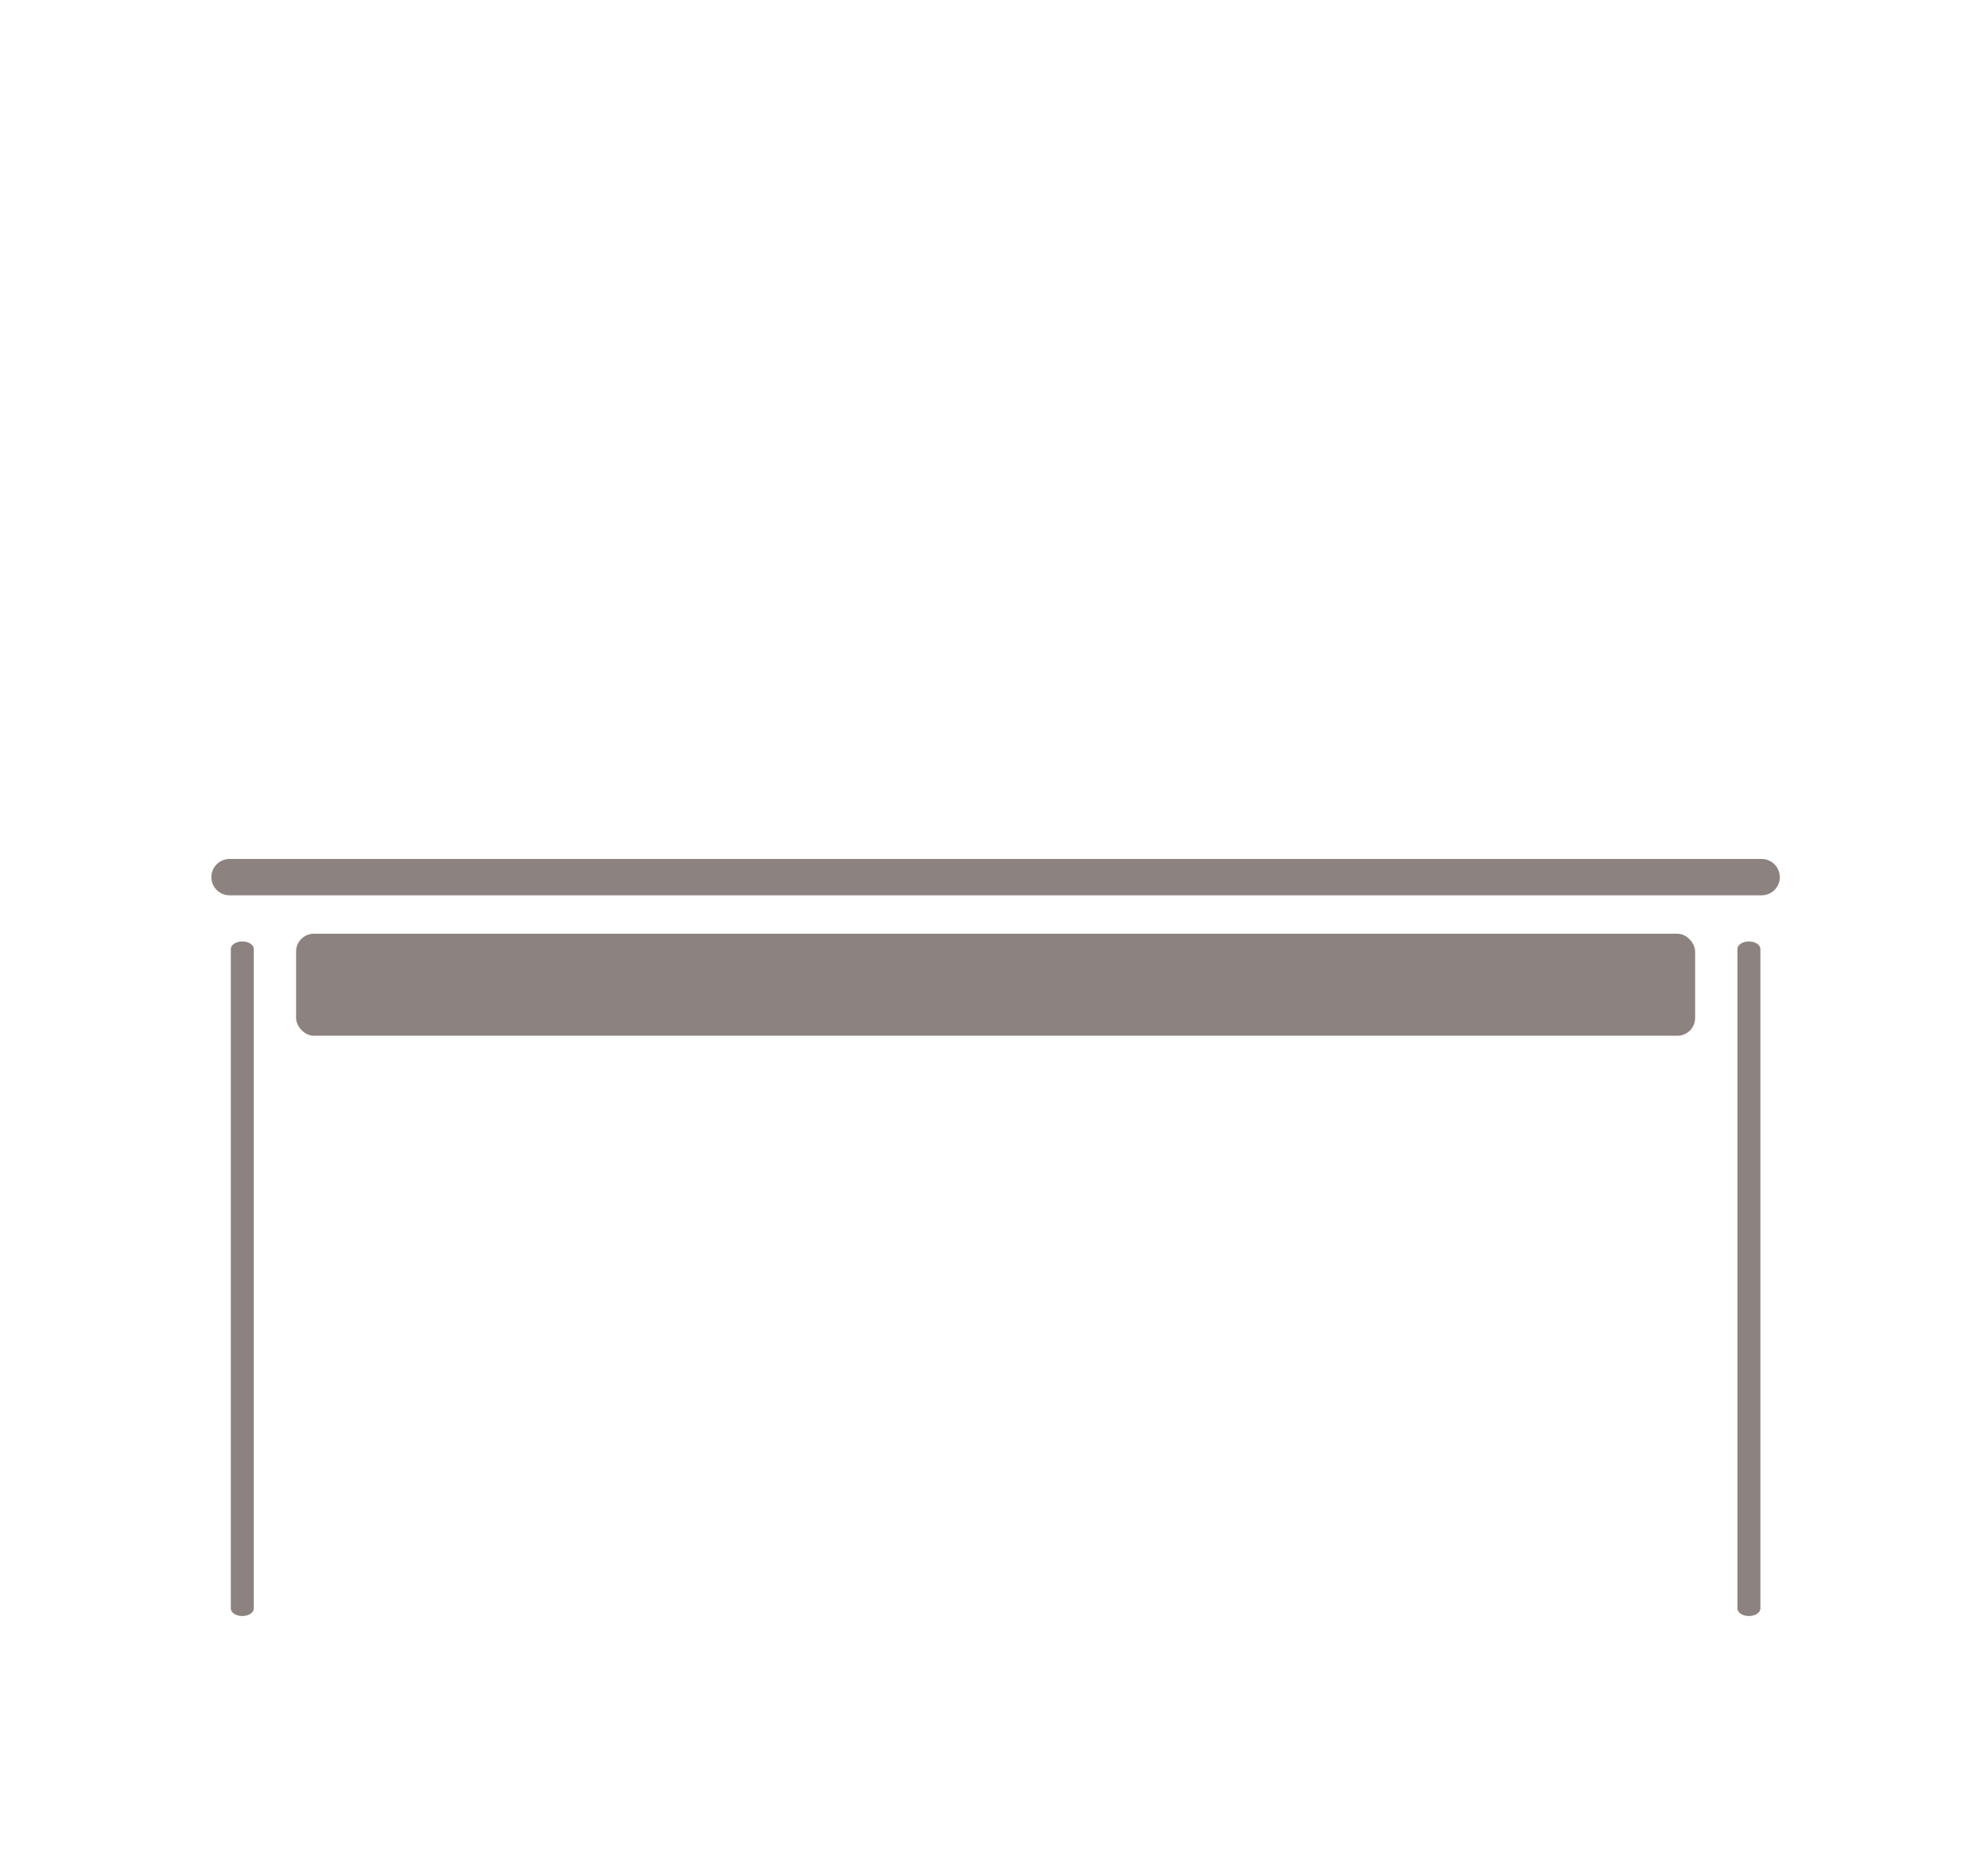 <svg id="Ebene_1" data-name="Ebene 1" xmlns="http://www.w3.org/2000/svg" viewBox="0 0 1170.91 1103.12"><defs><style>.cls-1{fill:#8c8280;}</style></defs><title>Zeichenfläche 27 Kopie 6</title><path class="cls-1" d="M1037.58,527.24H135.21a10.7,10.7,0,0,1-10.7-10.7h0a10.7,10.7,0,0,1,10.7-10.7h902.37a10.7,10.7,0,0,1,10.7,10.7h0A10.7,10.7,0,0,1,1037.58,527.24Z"/><rect class="cls-1" x="174.39" y="549.87" width="824.02" height="60.07" rx="10.46" ry="10.46"/><path class="cls-1" d="M149.47,558.88V947.2c0,2.47-3,4.47-6.76,4.47h0c-3.74,0-6.76-2-6.76-4.47V558.88c0-2.48,3-4.48,6.76-4.48h0C146.44,554.4,149.47,556.4,149.47,558.88Z"/><path class="cls-1" d="M1036.85,558.88V947.2c0,2.47-3,4.47-6.76,4.47h0c-3.74,0-6.76-2-6.76-4.47V558.88c0-2.48,3-4.48,6.76-4.48h0C1033.82,554.4,1036.85,556.4,1036.85,558.88Z"/></svg>